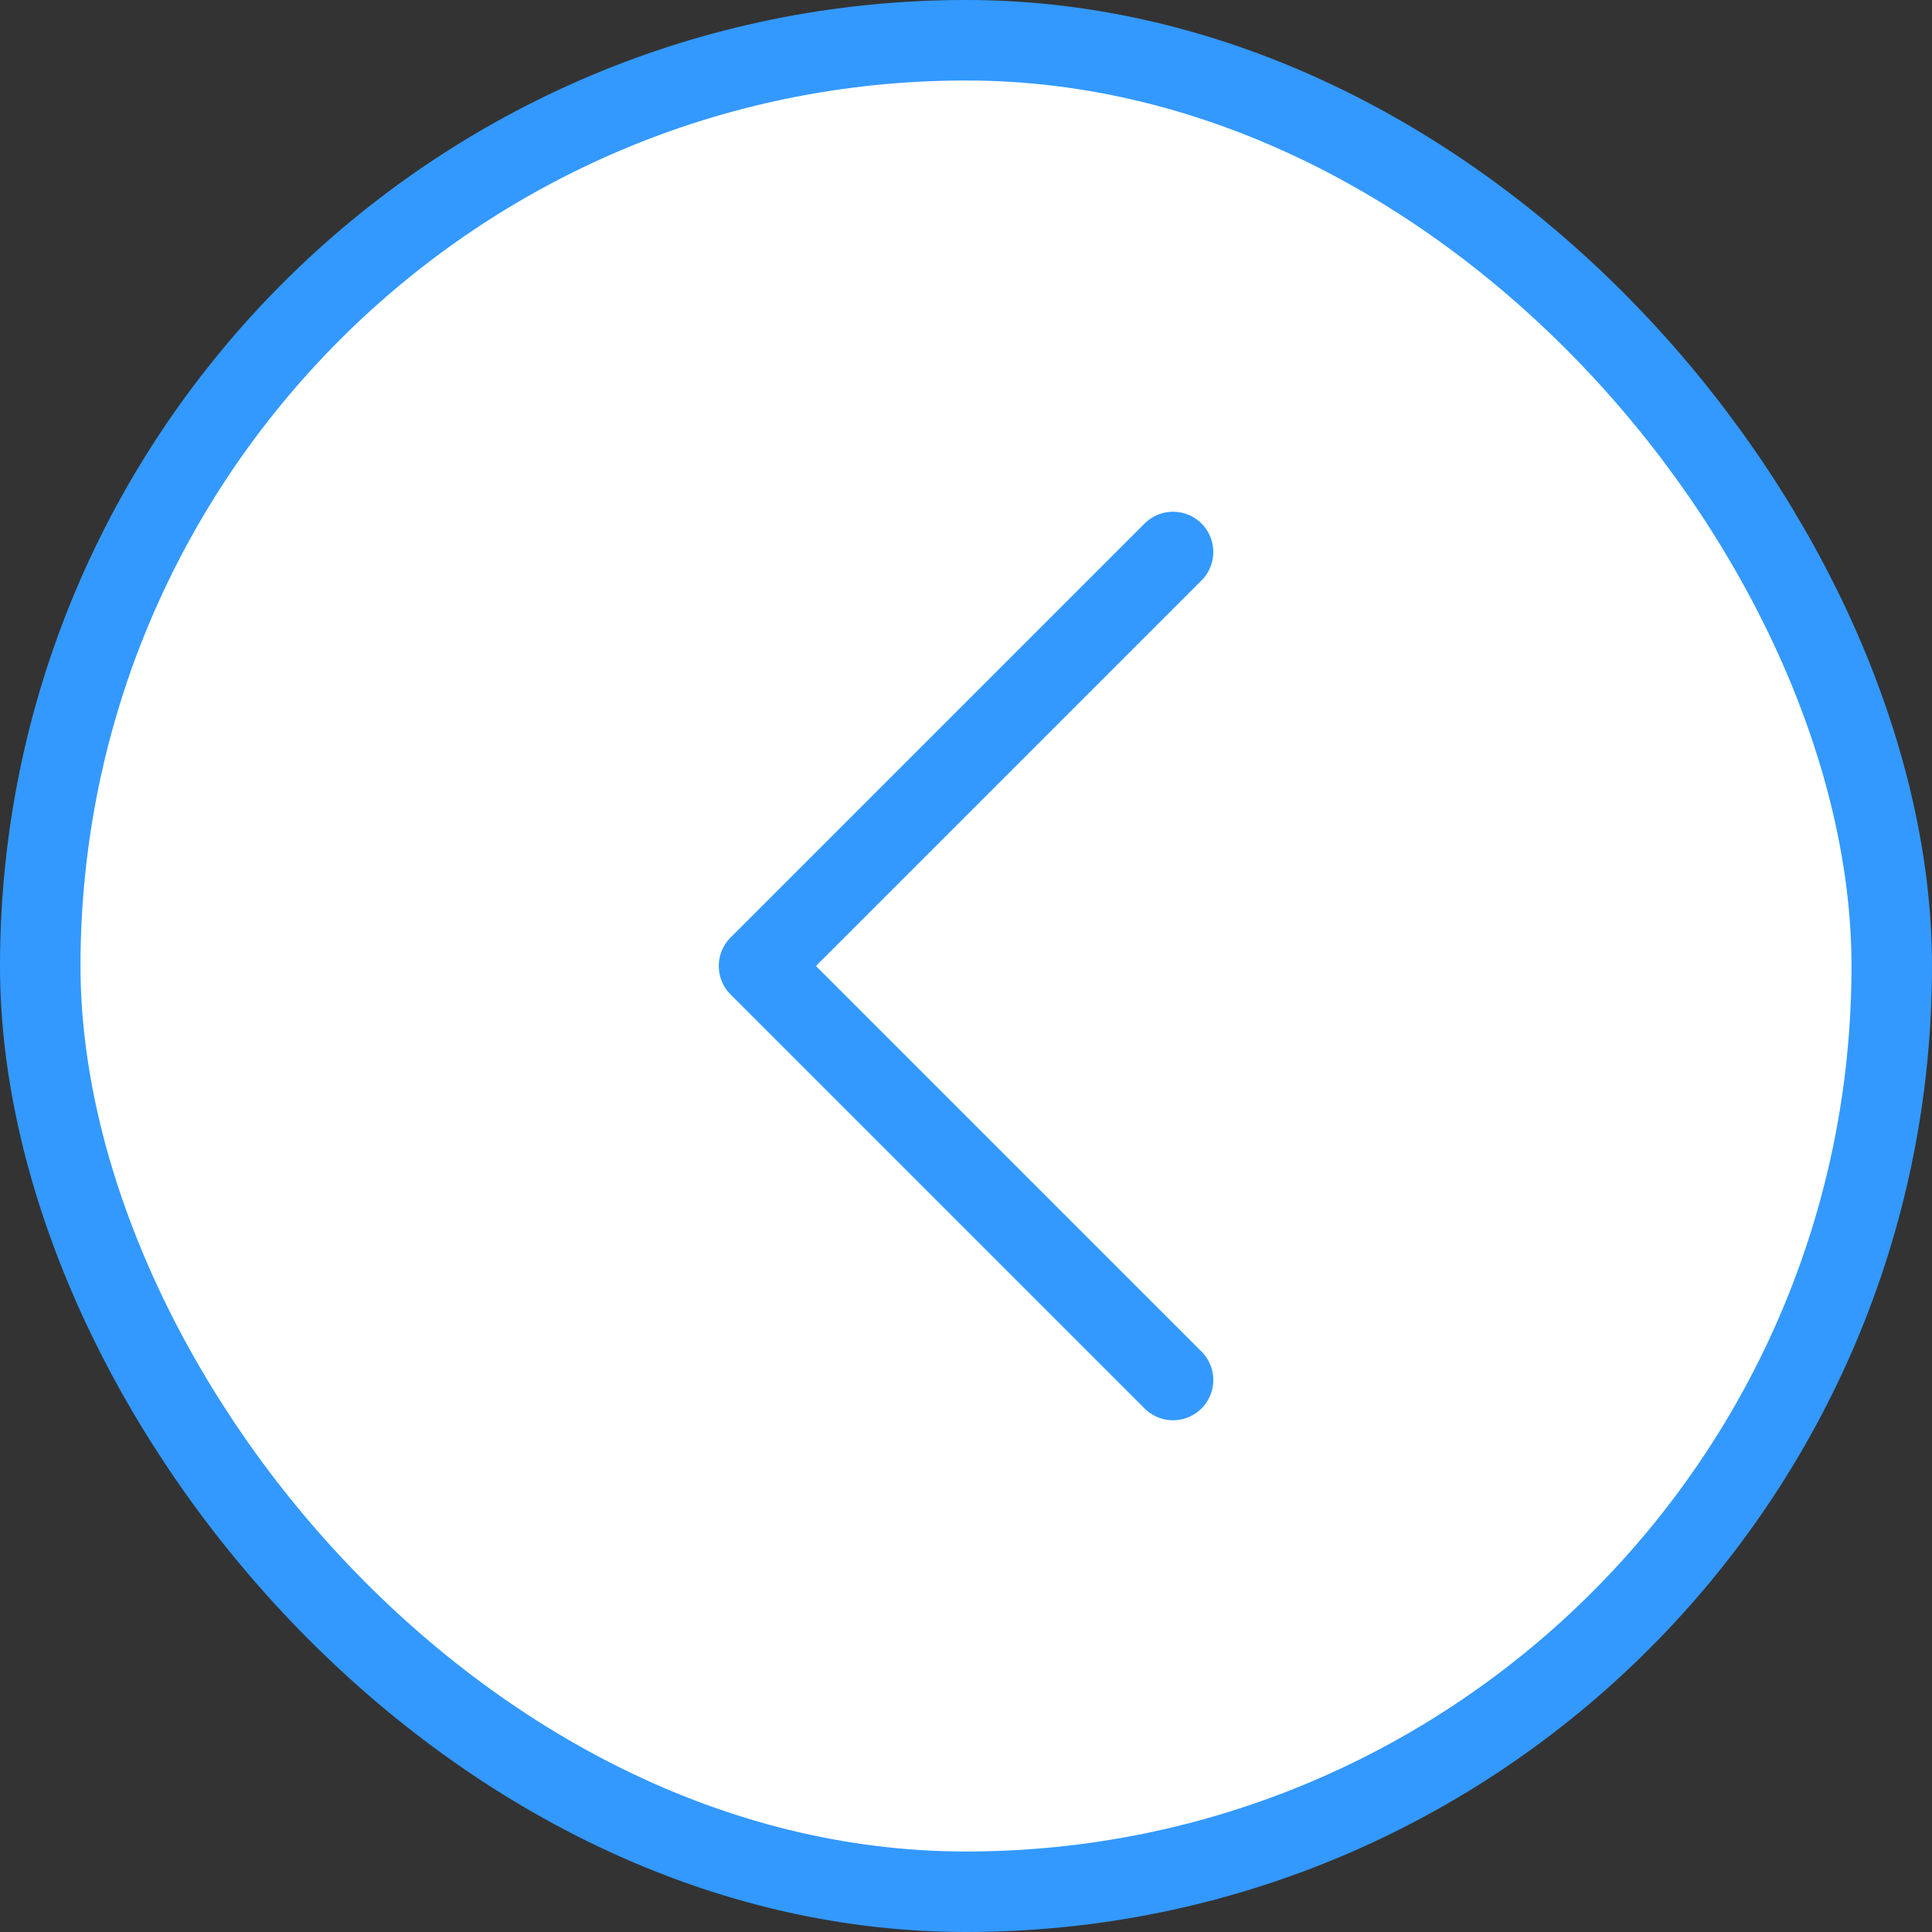 <svg width="24" height="24" viewBox="0 0 24 24" fill="none" xmlns="http://www.w3.org/2000/svg">
<rect x="0" y="0" width="24" height="24" fill="#333333" stroke="none"/>
<rect x="0.5" y="0.5" width="23" height="23" rx="11.5" fill="white"/>
<rect x="0.5" y="0.5" width="23" height="23" rx="11.5" stroke="#3399FF"/>
<path d="M14.572 17.143L9.429 12L14.572 6.857" stroke="#3399FF" stroke-linecap="round" stroke-linejoin="round"/>
</svg>
